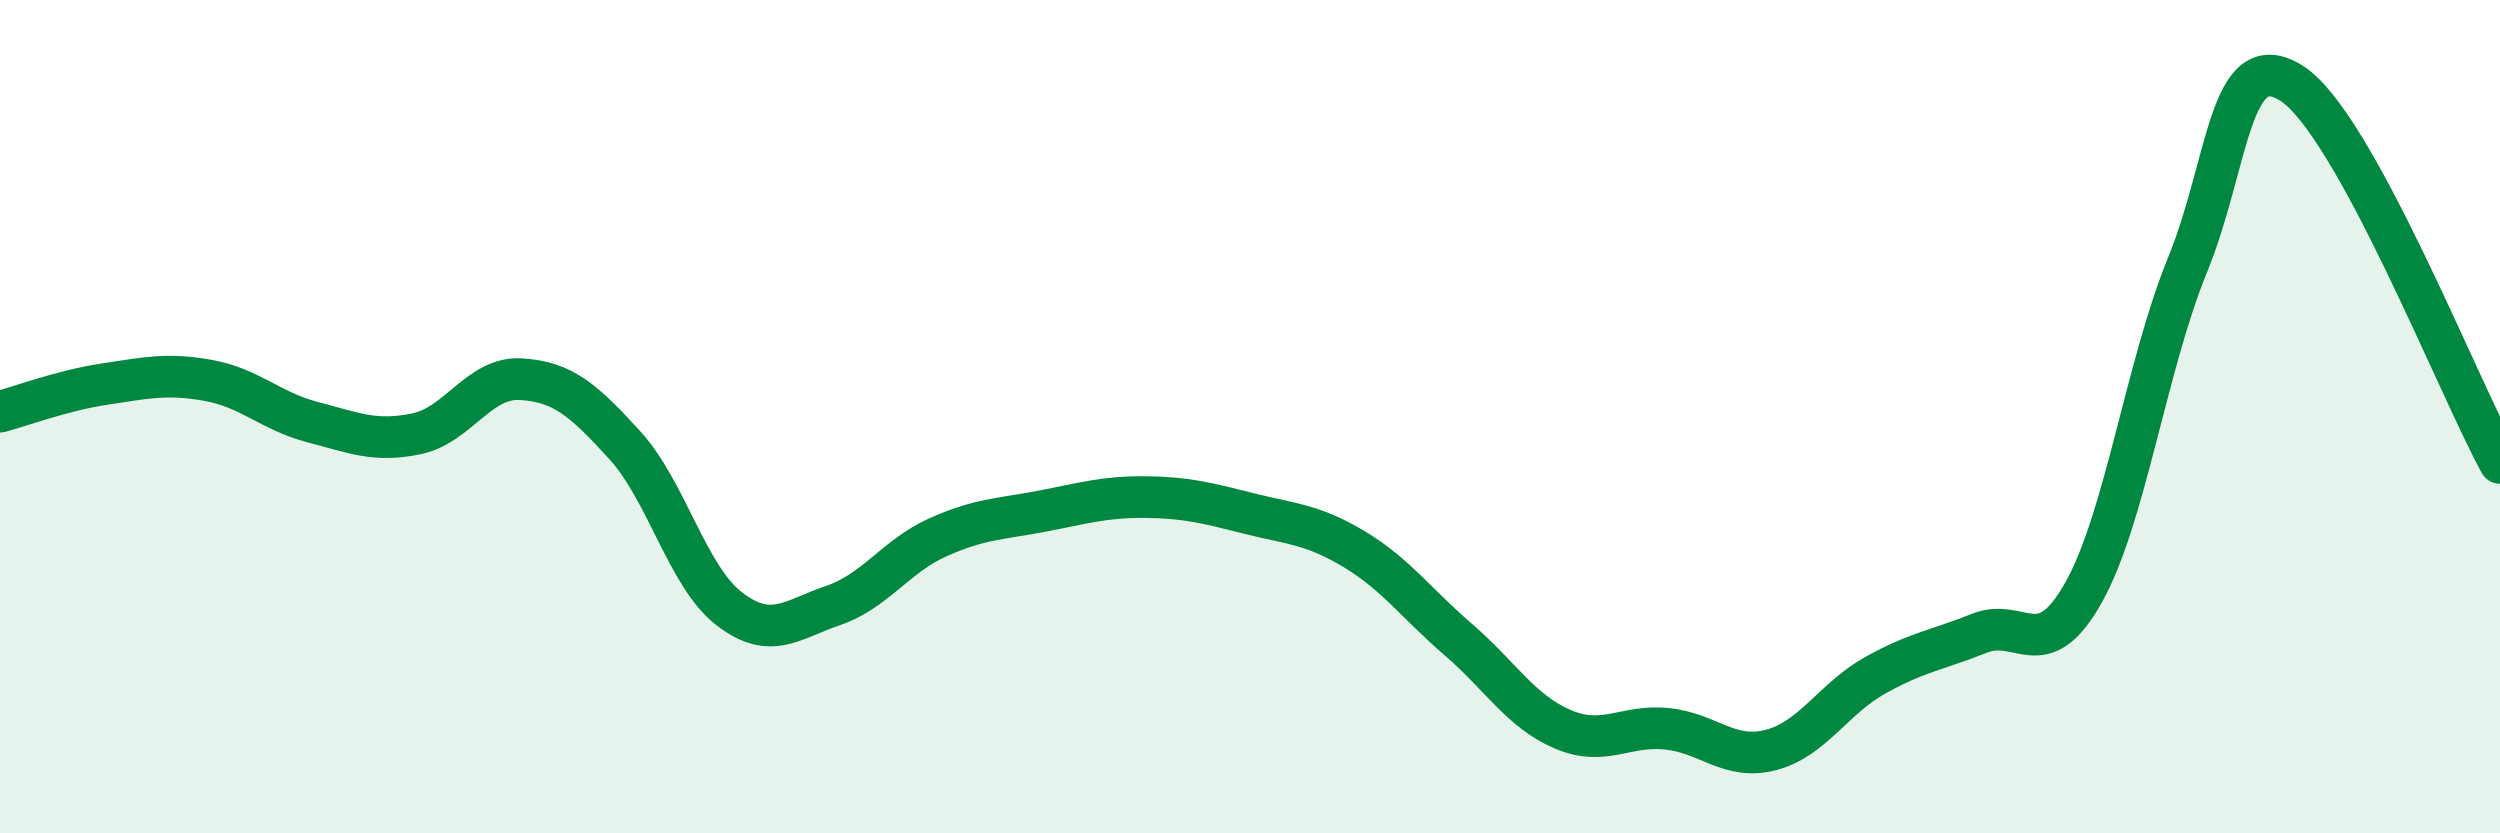 
    <svg width="60" height="20" viewBox="0 0 60 20" xmlns="http://www.w3.org/2000/svg">
      <path
        d="M 0,9.88 C 0.5,9.75 1.5,9.37 2.5,9.22 C 3.5,9.07 4,8.95 5,9.13 C 6,9.31 6.5,9.87 7.5,10.13 C 8.5,10.39 9,10.62 10,10.41 C 11,10.2 11.5,9.04 12.5,9.1 C 13.5,9.16 14,9.59 15,10.69 C 16,11.79 16.5,13.84 17.5,14.61 C 18.5,15.38 19,14.87 20,14.53 C 21,14.19 21.5,13.35 22.5,12.9 C 23.5,12.45 24,12.46 25,12.27 C 26,12.08 26.5,11.92 27.5,11.93 C 28.5,11.94 29,12.08 30,12.33 C 31,12.58 31.5,12.58 32.5,13.18 C 33.5,13.78 34,14.49 35,15.35 C 36,16.21 36.5,17.07 37.5,17.5 C 38.5,17.93 39,17.39 40,17.49 C 41,17.59 41.5,18.26 42.5,18 C 43.5,17.74 44,16.77 45,16.21 C 46,15.65 46.5,15.6 47.5,15.2 C 48.5,14.8 49,16 50,14.23 C 51,12.46 51.5,8.81 52.5,6.36 C 53.5,3.91 53.5,1.05 55,2 C 56.5,2.95 59,9.29 60,11.11L60 20L0 20Z"
        fill="#008740"
        opacity="0.1"
        stroke-linecap="round"
        stroke-linejoin="round"
      />
      <path
        d="M 0,9.88 C 0.5,9.75 1.5,9.37 2.5,9.22 C 3.5,9.07 4,8.95 5,9.13 C 6,9.31 6.5,9.87 7.5,10.13 C 8.5,10.39 9,10.62 10,10.41 C 11,10.2 11.5,9.04 12.5,9.1 C 13.5,9.16 14,9.59 15,10.69 C 16,11.79 16.5,13.84 17.5,14.61 C 18.5,15.38 19,14.87 20,14.53 C 21,14.19 21.5,13.35 22.5,12.9 C 23.5,12.45 24,12.46 25,12.27 C 26,12.08 26.5,11.92 27.5,11.93 C 28.5,11.94 29,12.08 30,12.33 C 31,12.58 31.5,12.58 32.5,13.18 C 33.5,13.78 34,14.49 35,15.35 C 36,16.21 36.5,17.07 37.5,17.5 C 38.5,17.93 39,17.39 40,17.49 C 41,17.59 41.5,18.26 42.5,18 C 43.5,17.74 44,16.77 45,16.21 C 46,15.65 46.5,15.6 47.5,15.2 C 48.5,14.8 49,16 50,14.23 C 51,12.46 51.5,8.81 52.5,6.36 C 53.5,3.91 53.5,1.05 55,2 C 56.5,2.95 59,9.29 60,11.11"
        stroke="#008740"
        stroke-width="1"
        fill="none"
        stroke-linecap="round"
        stroke-linejoin="round"
      />
    </svg>
  